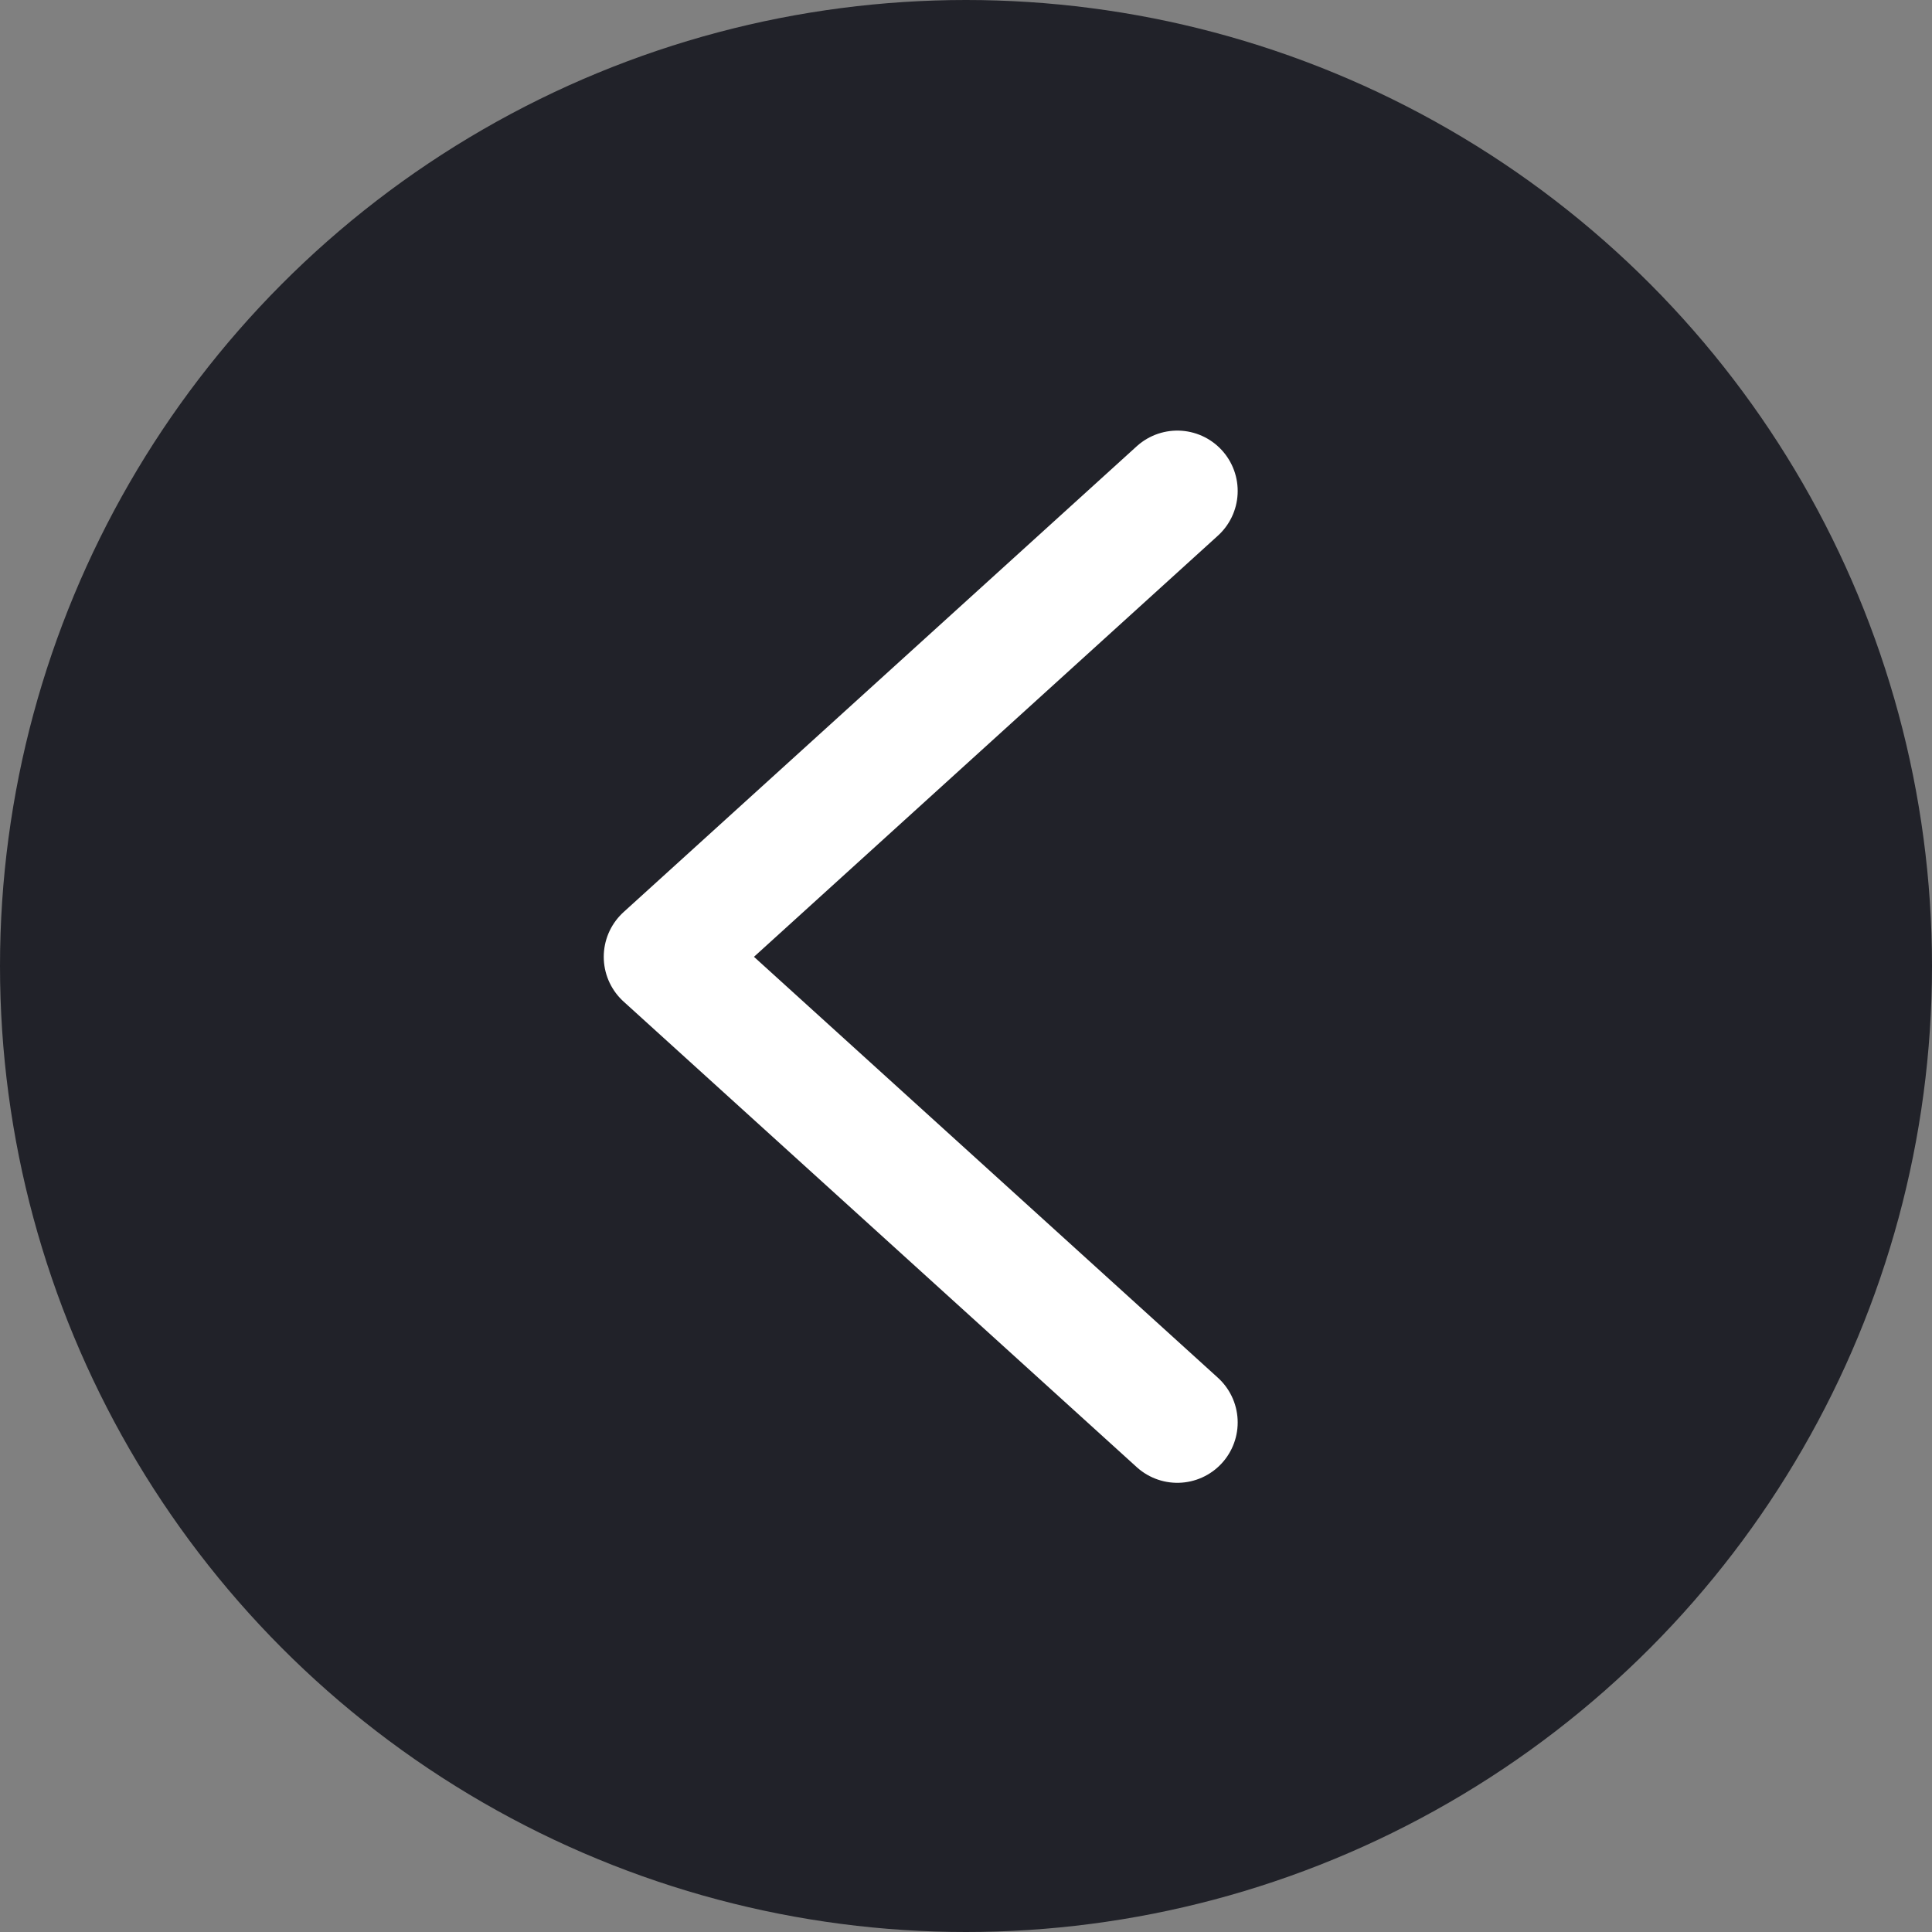 <svg width="8" height="8" viewBox="0 0 8 8" fill="none" xmlns="http://www.w3.org/2000/svg">
<rect x="0" y="0" width="8" height="8" fill="#808080" stroke="none"/>
<ellipse cx="4" cy="4" rx="4" ry="4" transform="rotate(-180 4 4)" fill="#212229"/>
<path d="M4.875 5.89L2.75 3.962L4.875 2.033" stroke="white" stroke-width="0.5" stroke-linecap="round" stroke-linejoin="round"/>
</svg>
